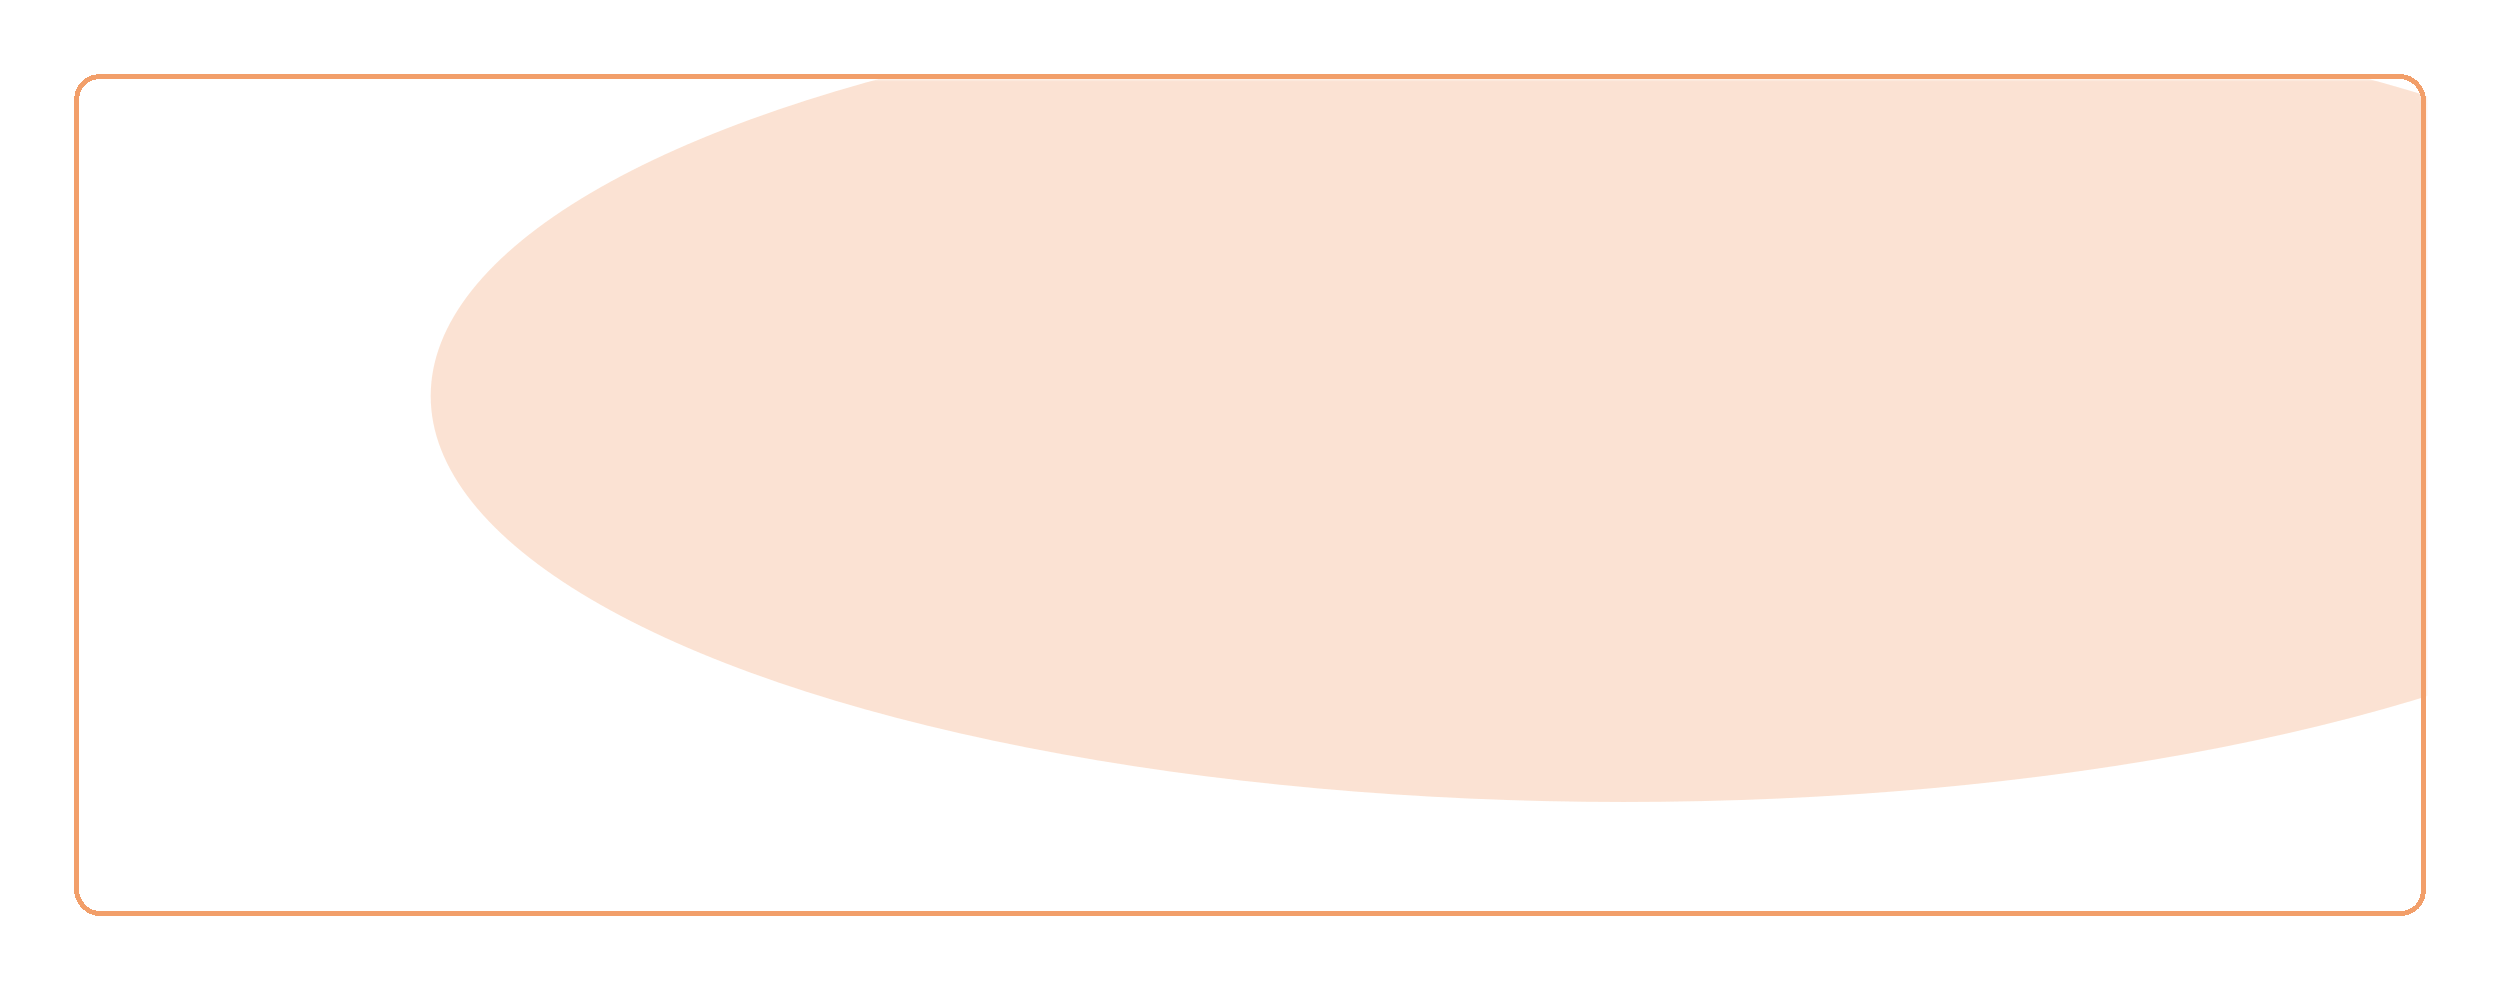 <?xml version="1.0" encoding="UTF-8"?> <svg xmlns="http://www.w3.org/2000/svg" width="505" height="201" viewBox="0 0 505 201" fill="none"> <mask id="mask0_757_6" style="mask-type:alpha" maskUnits="userSpaceOnUse" x="15" y="16" width="475" height="170"> <rect x="15.5" y="16.5" width="474" height="169" rx="4.5" fill="#D9D9D9" stroke="#FDA271"></rect> </mask> <g mask="url(#mask0_757_6)"> <g opacity="0.3" filter="url(#filter0_f_757_6)"> <ellipse cx="328" cy="80" rx="241" ry="82" fill="#F29F6A"></ellipse> </g> </g> <g filter="url(#filter1_bdi_757_6)"> <rect x="15.5" y="15.5" width="474" height="169" rx="4.5" stroke="#F29F6A" shape-rendering="crispEdges"></rect> </g> <defs> <filter id="filter0_f_757_6" x="-80" y="-169" width="816" height="498" filterUnits="userSpaceOnUse" color-interpolation-filters="sRGB"> <feFlood flood-opacity="0" result="BackgroundImageFix"></feFlood> <feBlend mode="normal" in="SourceGraphic" in2="BackgroundImageFix" result="shape"></feBlend> <feGaussianBlur stdDeviation="83.5" result="effect1_foregroundBlur_757_6"></feGaussianBlur> </filter> <filter id="filter1_bdi_757_6" x="-5" y="-5" width="515" height="210" filterUnits="userSpaceOnUse" color-interpolation-filters="sRGB"> <feFlood flood-opacity="0" result="BackgroundImageFix"></feFlood> <feGaussianBlur in="BackgroundImageFix" stdDeviation="10"></feGaussianBlur> <feComposite in2="SourceAlpha" operator="in" result="effect1_backgroundBlur_757_6"></feComposite> <feColorMatrix in="SourceAlpha" type="matrix" values="0 0 0 0 0 0 0 0 0 0 0 0 0 0 0 0 0 0 127 0" result="hardAlpha"></feColorMatrix> <feOffset></feOffset> <feGaussianBlur stdDeviation="7.5"></feGaussianBlur> <feComposite in2="hardAlpha" operator="out"></feComposite> <feColorMatrix type="matrix" values="0 0 0 0 0.322 0 0 0 0 0.322 0 0 0 0 0.322 0 0 0 0.25 0"></feColorMatrix> <feBlend mode="normal" in2="effect1_backgroundBlur_757_6" result="effect2_dropShadow_757_6"></feBlend> <feBlend mode="normal" in="SourceGraphic" in2="effect2_dropShadow_757_6" result="shape"></feBlend> <feColorMatrix in="SourceAlpha" type="matrix" values="0 0 0 0 0 0 0 0 0 0 0 0 0 0 0 0 0 0 127 0" result="hardAlpha"></feColorMatrix> <feOffset></feOffset> <feGaussianBlur stdDeviation="2"></feGaussianBlur> <feComposite in2="hardAlpha" operator="arithmetic" k2="-1" k3="1"></feComposite> <feColorMatrix type="matrix" values="0 0 0 0 0.321 0 0 0 0 0.321 0 0 0 0 0.321 0 0 0 0.15 0"></feColorMatrix> <feBlend mode="normal" in2="shape" result="effect3_innerShadow_757_6"></feBlend> </filter> </defs> </svg> 